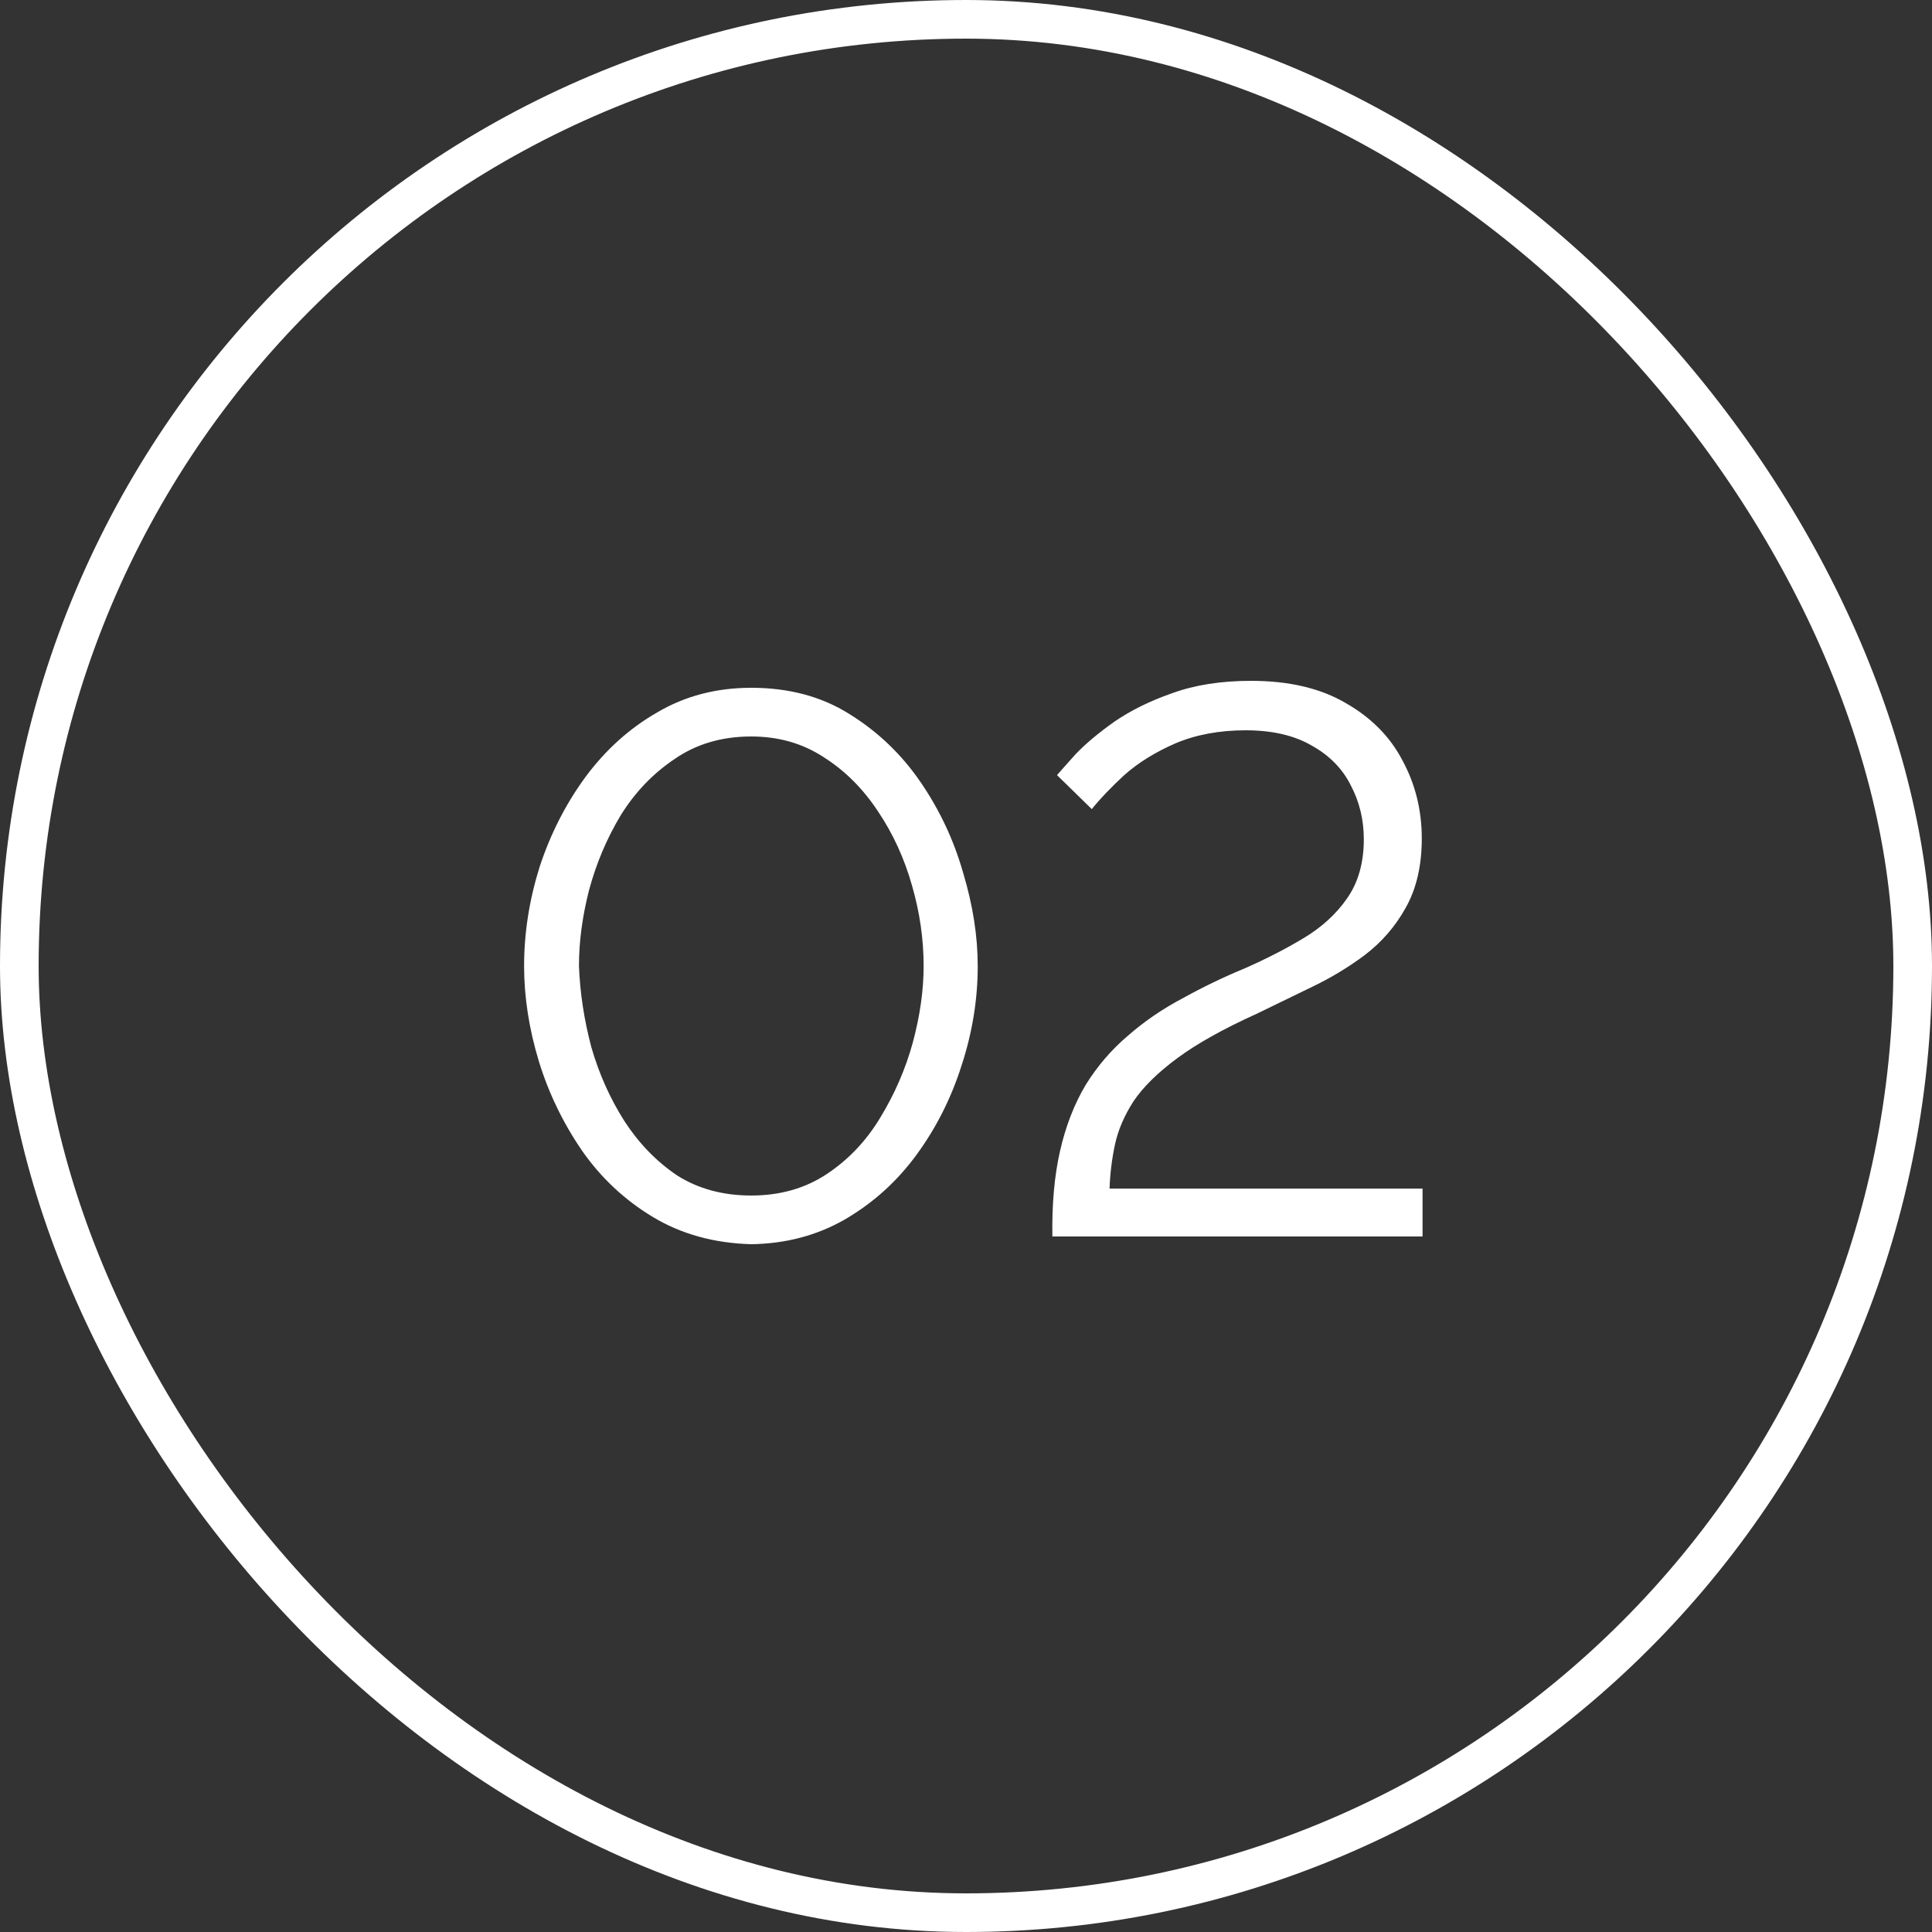 <?xml version="1.0" encoding="UTF-8"?> <svg xmlns="http://www.w3.org/2000/svg" width="100" height="100" viewBox="0 0 100 100" fill="none"><rect x="0" y="0" width="100" height="100" fill="#333333" stroke="none"/><rect x="1" y="1" width="98" height="98" rx="49" stroke="white" stroke-width="2"></rect><path d="M38.887 64.4C36.967 64.347 35.274 63.88 33.807 63C32.34 62.12 31.114 60.973 30.127 59.56C29.14 58.12 28.394 56.573 27.887 54.92C27.38 53.24 27.127 51.6 27.127 50C27.127 48.293 27.394 46.587 27.927 44.88C28.487 43.173 29.274 41.627 30.287 40.24C31.327 38.827 32.567 37.707 34.007 36.88C35.447 36.027 37.074 35.6 38.887 35.6C40.834 35.6 42.527 36.053 43.967 36.96C45.434 37.867 46.66 39.04 47.647 40.48C48.634 41.92 49.367 43.48 49.847 45.16C50.354 46.84 50.607 48.453 50.607 50C50.607 51.733 50.327 53.453 49.767 55.16C49.234 56.84 48.46 58.373 47.447 59.76C46.434 61.147 45.194 62.267 43.727 63.12C42.287 63.947 40.674 64.373 38.887 64.4ZM29.967 50C30.02 51.387 30.234 52.787 30.607 54.2C31.007 55.587 31.58 56.867 32.327 58.04C33.074 59.187 33.98 60.12 35.047 60.84C36.14 61.533 37.42 61.88 38.887 61.88C40.38 61.88 41.687 61.507 42.807 60.76C43.927 60.013 44.847 59.04 45.567 57.84C46.314 56.613 46.874 55.32 47.247 53.96C47.62 52.573 47.807 51.253 47.807 50C47.807 48.613 47.607 47.227 47.207 45.84C46.807 44.427 46.22 43.147 45.447 42C44.674 40.827 43.74 39.893 42.647 39.2C41.554 38.48 40.3 38.12 38.887 38.12C37.367 38.12 36.047 38.507 34.927 39.28C33.807 40.027 32.874 41 32.127 42.2C31.407 43.4 30.86 44.693 30.487 46.08C30.14 47.44 29.967 48.747 29.967 50ZM54.471 64C54.444 62.32 54.577 60.84 54.871 59.56C55.164 58.28 55.604 57.147 56.191 56.16C56.804 55.173 57.537 54.32 58.391 53.6C59.244 52.853 60.204 52.2 61.271 51.64C62.284 51.08 63.337 50.573 64.431 50.12C65.524 49.64 66.537 49.12 67.471 48.56C68.404 48 69.151 47.32 69.711 46.52C70.297 45.693 70.591 44.667 70.591 43.44C70.591 42.427 70.364 41.493 69.911 40.64C69.484 39.787 68.817 39.107 67.911 38.6C67.004 38.067 65.857 37.8 64.471 37.8C63.111 37.8 61.897 38.027 60.831 38.48C59.791 38.933 58.911 39.48 58.191 40.12C57.497 40.76 56.937 41.347 56.511 41.88L54.711 40.12C54.871 39.933 55.191 39.573 55.671 39.04C56.177 38.507 56.844 37.947 57.671 37.36C58.524 36.773 59.524 36.28 60.671 35.88C61.844 35.453 63.204 35.24 64.751 35.24C66.724 35.24 68.364 35.627 69.671 36.4C70.977 37.147 71.951 38.133 72.591 39.36C73.257 40.587 73.591 41.933 73.591 43.4C73.591 44.813 73.311 46.013 72.751 47C72.217 47.96 71.511 48.773 70.631 49.44C69.777 50.08 68.844 50.64 67.831 51.12C66.844 51.6 65.911 52.053 65.031 52.48C63.324 53.253 61.964 54.013 60.951 54.76C59.937 55.507 59.177 56.253 58.671 57C58.191 57.747 57.871 58.493 57.711 59.24C57.551 59.987 57.457 60.747 57.431 61.52H73.631V64H54.471Z" fill="white"></path></svg> 